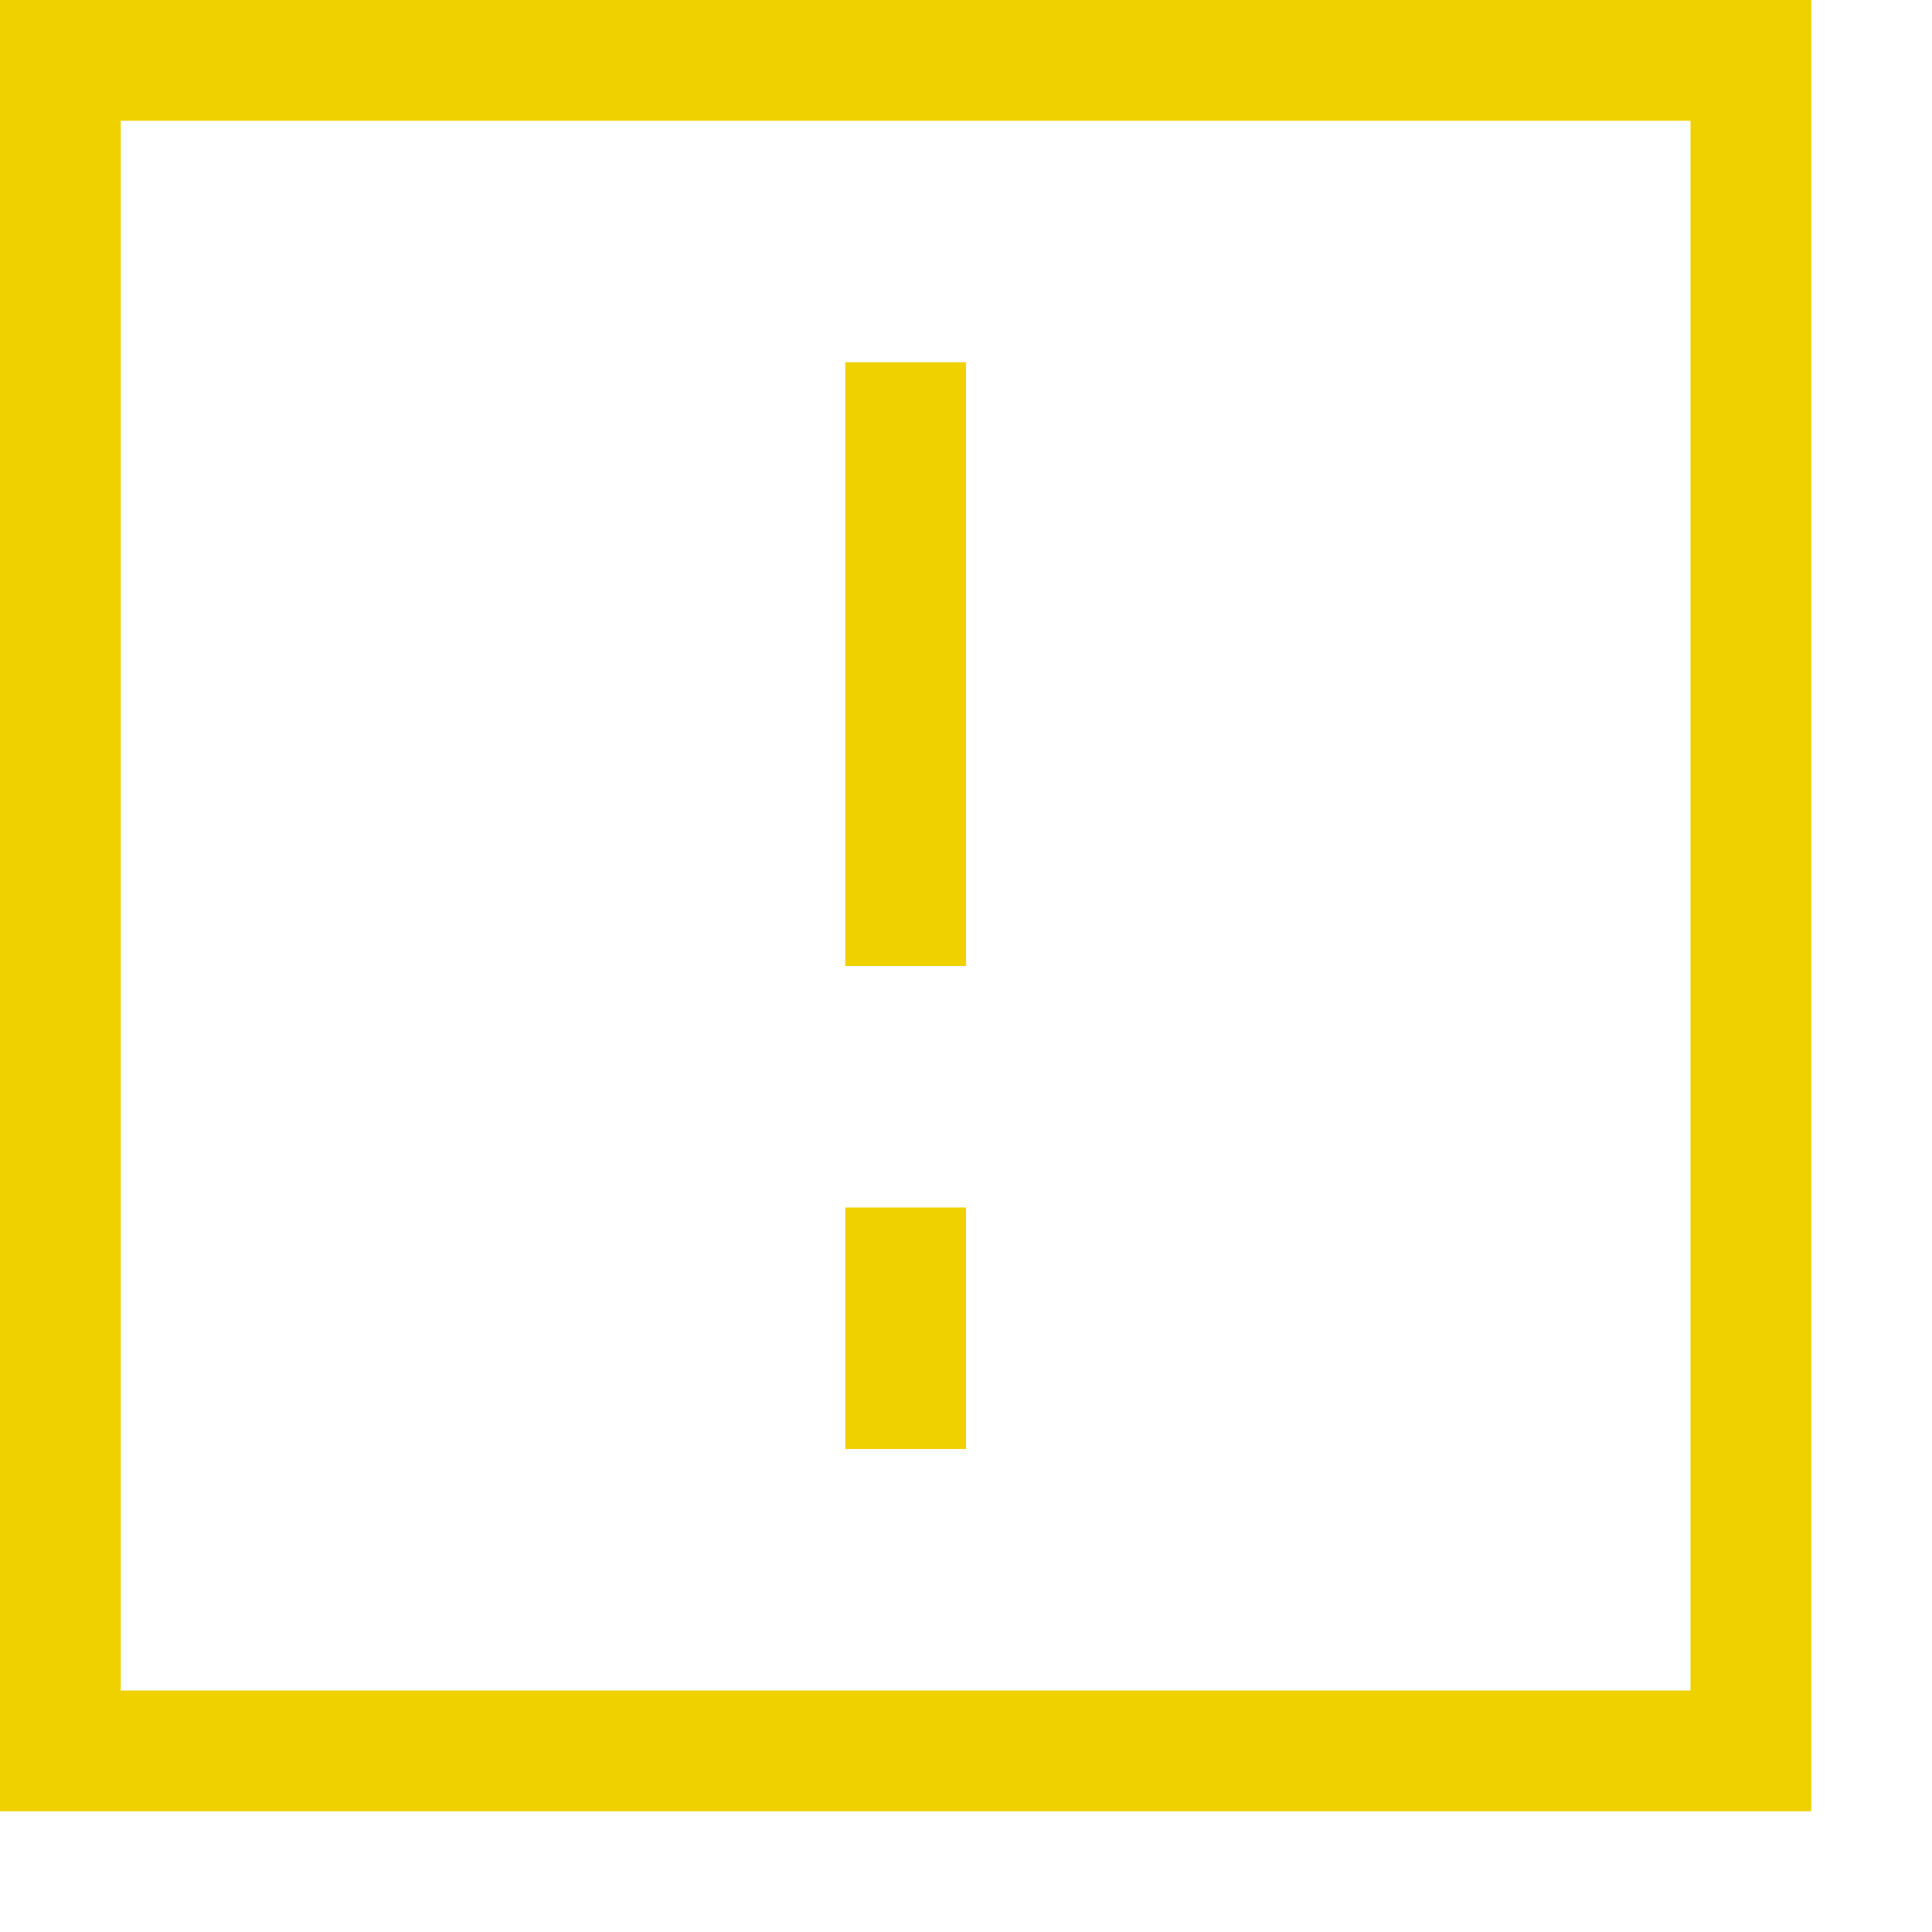 <?xml version="1.0" encoding="utf-8"?>
<!-- Generator: Adobe Illustrator 21.0.0, SVG Export Plug-In . SVG Version: 6.00 Build 0)  -->
<!-- Modified with permanent fill of nr1basecolorsuiyellow5 -->
<svg fill="#F0D100" version="1.1" id="Capa_1" xmlns="http://www.w3.org/2000/svg" xmlns:xlink="http://www.w3.org/1999/xlink" x="0px" y="0px"
	 viewBox="0 0 16 16" style="enable-background:new 0 0 16 16;" xml:space="preserve">
<g>
	<path d="M0,0v15h15V0H0z M14,14H1V1h13V14z"/>
	<rect x="7" y="10" width="1" height="2"/>
	<rect x="7" y="3" width="1" height="5"/>
</g>
</svg>
